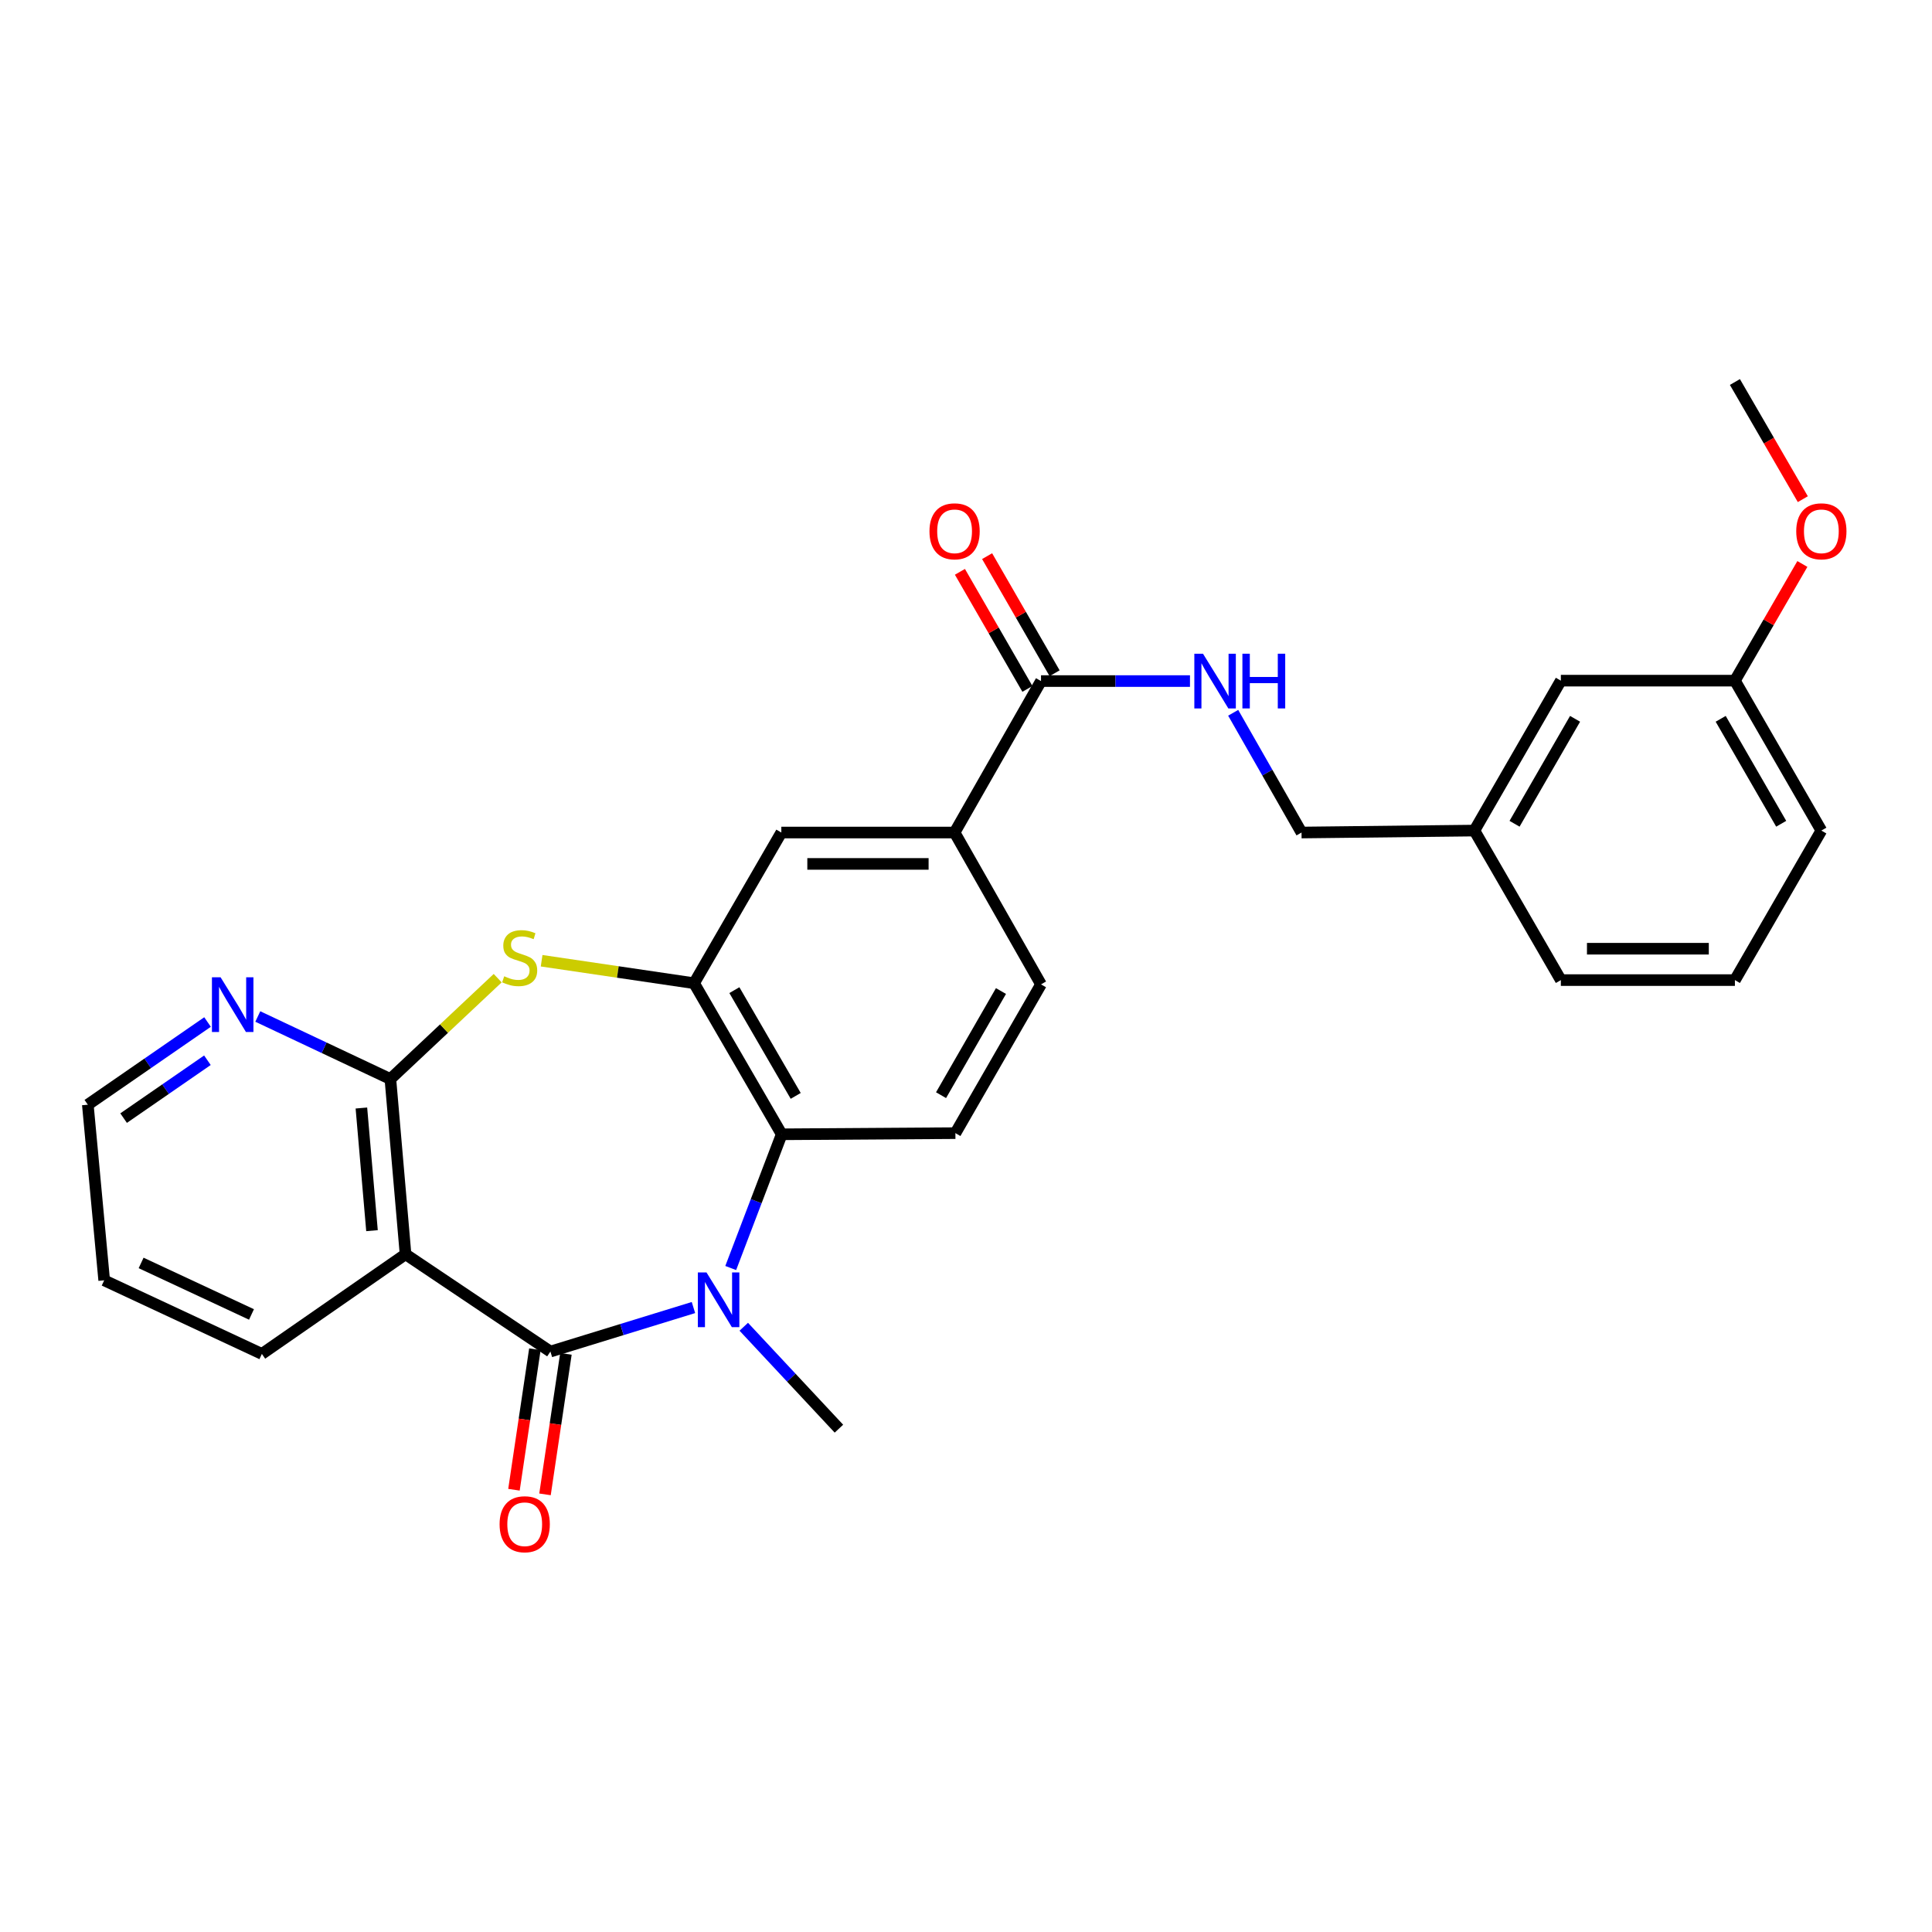 <?xml version='1.0' encoding='iso-8859-1'?>
<svg version='1.1' baseProfile='full'
              xmlns='http://www.w3.org/2000/svg'
                      xmlns:rdkit='http://www.rdkit.org/xml'
                      xmlns:xlink='http://www.w3.org/1999/xlink'
                  xml:space='preserve'
width='1000px' height='1000px' viewBox='0 0 1000 1000'>
<!-- END OF HEADER -->
<rect style='opacity:1.0;fill:#FFFFFF;stroke:none' width='1000' height='1000' x='0' y='0'> </rect>
<path class='bond-0' d='M 284.889,699.562 L 321.91,688.172' style='fill:none;fill-rule:evenodd;stroke:#000000;stroke-width:6px;stroke-linecap:butt;stroke-linejoin:miter;stroke-opacity:1' />
<path class='bond-0' d='M 321.91,688.172 L 358.93,676.783' style='fill:none;fill-rule:evenodd;stroke:#0000FF;stroke-width:6px;stroke-linecap:butt;stroke-linejoin:miter;stroke-opacity:1' />
<path class='bond-1' d='M 284.889,699.562 L 209.906,649.197' style='fill:none;fill-rule:evenodd;stroke:#000000;stroke-width:6px;stroke-linecap:butt;stroke-linejoin:miter;stroke-opacity:1' />
<path class='bond-12' d='M 276.856,698.365 L 271.439,734.725' style='fill:none;fill-rule:evenodd;stroke:#000000;stroke-width:6px;stroke-linecap:butt;stroke-linejoin:miter;stroke-opacity:1' />
<path class='bond-12' d='M 271.439,734.725 L 266.023,771.084' style='fill:none;fill-rule:evenodd;stroke:#FF0000;stroke-width:6px;stroke-linecap:butt;stroke-linejoin:miter;stroke-opacity:1' />
<path class='bond-12' d='M 292.922,700.759 L 287.506,737.118' style='fill:none;fill-rule:evenodd;stroke:#000000;stroke-width:6px;stroke-linecap:butt;stroke-linejoin:miter;stroke-opacity:1' />
<path class='bond-12' d='M 287.506,737.118 L 282.09,773.478' style='fill:none;fill-rule:evenodd;stroke:#FF0000;stroke-width:6px;stroke-linecap:butt;stroke-linejoin:miter;stroke-opacity:1' />
<path class='bond-5' d='M 378.219,656.326 L 391.413,621.717' style='fill:none;fill-rule:evenodd;stroke:#0000FF;stroke-width:6px;stroke-linecap:butt;stroke-linejoin:miter;stroke-opacity:1' />
<path class='bond-5' d='M 391.413,621.717 L 404.606,587.109' style='fill:none;fill-rule:evenodd;stroke:#000000;stroke-width:6px;stroke-linecap:butt;stroke-linejoin:miter;stroke-opacity:1' />
<path class='bond-15' d='M 384.968,686.724 L 409.596,713.1' style='fill:none;fill-rule:evenodd;stroke:#0000FF;stroke-width:6px;stroke-linecap:butt;stroke-linejoin:miter;stroke-opacity:1' />
<path class='bond-15' d='M 409.596,713.1 L 434.224,739.477' style='fill:none;fill-rule:evenodd;stroke:#000000;stroke-width:6px;stroke-linecap:butt;stroke-linejoin:miter;stroke-opacity:1' />
<path class='bond-2' d='M 209.906,649.197 L 202.063,558.502' style='fill:none;fill-rule:evenodd;stroke:#000000;stroke-width:6px;stroke-linecap:butt;stroke-linejoin:miter;stroke-opacity:1' />
<path class='bond-2' d='M 192.546,636.992 L 187.056,573.506' style='fill:none;fill-rule:evenodd;stroke:#000000;stroke-width:6px;stroke-linecap:butt;stroke-linejoin:miter;stroke-opacity:1' />
<path class='bond-17' d='M 209.906,649.197 L 135.545,700.789' style='fill:none;fill-rule:evenodd;stroke:#000000;stroke-width:6px;stroke-linecap:butt;stroke-linejoin:miter;stroke-opacity:1' />
<path class='bond-3' d='M 202.063,558.502 L 229.833,532.399' style='fill:none;fill-rule:evenodd;stroke:#000000;stroke-width:6px;stroke-linecap:butt;stroke-linejoin:miter;stroke-opacity:1' />
<path class='bond-3' d='M 229.833,532.399 L 257.603,506.295' style='fill:none;fill-rule:evenodd;stroke:#CCCC00;stroke-width:6px;stroke-linecap:butt;stroke-linejoin:miter;stroke-opacity:1' />
<path class='bond-11' d='M 202.063,558.502 L 167.749,542.318' style='fill:none;fill-rule:evenodd;stroke:#000000;stroke-width:6px;stroke-linecap:butt;stroke-linejoin:miter;stroke-opacity:1' />
<path class='bond-11' d='M 167.749,542.318 L 133.434,526.134' style='fill:none;fill-rule:evenodd;stroke:#0000FF;stroke-width:6px;stroke-linecap:butt;stroke-linejoin:miter;stroke-opacity:1' />
<path class='bond-28' d='M 280.34,497.277 L 319.8,503.095' style='fill:none;fill-rule:evenodd;stroke:#CCCC00;stroke-width:6px;stroke-linecap:butt;stroke-linejoin:miter;stroke-opacity:1' />
<path class='bond-28' d='M 319.8,503.095 L 359.259,508.913' style='fill:none;fill-rule:evenodd;stroke:#000000;stroke-width:6px;stroke-linecap:butt;stroke-linejoin:miter;stroke-opacity:1' />
<path class='bond-4' d='M 359.259,508.913 L 404.606,587.109' style='fill:none;fill-rule:evenodd;stroke:#000000;stroke-width:6px;stroke-linecap:butt;stroke-linejoin:miter;stroke-opacity:1' />
<path class='bond-4' d='M 380.113,512.494 L 411.856,567.231' style='fill:none;fill-rule:evenodd;stroke:#000000;stroke-width:6px;stroke-linecap:butt;stroke-linejoin:miter;stroke-opacity:1' />
<path class='bond-8' d='M 359.259,508.913 L 404.417,430.916' style='fill:none;fill-rule:evenodd;stroke:#000000;stroke-width:6px;stroke-linecap:butt;stroke-linejoin:miter;stroke-opacity:1' />
<path class='bond-9' d='M 404.606,587.109 L 494.516,586.514' style='fill:none;fill-rule:evenodd;stroke:#000000;stroke-width:6px;stroke-linecap:butt;stroke-linejoin:miter;stroke-opacity:1' />
<path class='bond-6' d='M 538.826,352.521 L 494.092,430.916' style='fill:none;fill-rule:evenodd;stroke:#000000;stroke-width:6px;stroke-linecap:butt;stroke-linejoin:miter;stroke-opacity:1' />
<path class='bond-10' d='M 538.826,352.521 L 577.379,352.521' style='fill:none;fill-rule:evenodd;stroke:#000000;stroke-width:6px;stroke-linecap:butt;stroke-linejoin:miter;stroke-opacity:1' />
<path class='bond-10' d='M 577.379,352.521 L 615.932,352.521' style='fill:none;fill-rule:evenodd;stroke:#0000FF;stroke-width:6px;stroke-linecap:butt;stroke-linejoin:miter;stroke-opacity:1' />
<path class='bond-14' d='M 545.862,348.465 L 528.395,318.164' style='fill:none;fill-rule:evenodd;stroke:#000000;stroke-width:6px;stroke-linecap:butt;stroke-linejoin:miter;stroke-opacity:1' />
<path class='bond-14' d='M 528.395,318.164 L 510.928,287.863' style='fill:none;fill-rule:evenodd;stroke:#FF0000;stroke-width:6px;stroke-linecap:butt;stroke-linejoin:miter;stroke-opacity:1' />
<path class='bond-14' d='M 531.789,356.577 L 514.322,326.277' style='fill:none;fill-rule:evenodd;stroke:#000000;stroke-width:6px;stroke-linecap:butt;stroke-linejoin:miter;stroke-opacity:1' />
<path class='bond-14' d='M 514.322,326.277 L 496.855,295.976' style='fill:none;fill-rule:evenodd;stroke:#FF0000;stroke-width:6px;stroke-linecap:butt;stroke-linejoin:miter;stroke-opacity:1' />
<path class='bond-7' d='M 494.092,430.916 L 538.826,509.509' style='fill:none;fill-rule:evenodd;stroke:#000000;stroke-width:6px;stroke-linecap:butt;stroke-linejoin:miter;stroke-opacity:1' />
<path class='bond-30' d='M 494.092,430.916 L 404.417,430.916' style='fill:none;fill-rule:evenodd;stroke:#000000;stroke-width:6px;stroke-linecap:butt;stroke-linejoin:miter;stroke-opacity:1' />
<path class='bond-30' d='M 480.641,447.159 L 417.868,447.159' style='fill:none;fill-rule:evenodd;stroke:#000000;stroke-width:6px;stroke-linecap:butt;stroke-linejoin:miter;stroke-opacity:1' />
<path class='bond-13' d='M 494.516,586.514 L 538.826,509.509' style='fill:none;fill-rule:evenodd;stroke:#000000;stroke-width:6px;stroke-linecap:butt;stroke-linejoin:miter;stroke-opacity:1' />
<path class='bond-13' d='M 487.083,566.862 L 518.1,512.958' style='fill:none;fill-rule:evenodd;stroke:#000000;stroke-width:6px;stroke-linecap:butt;stroke-linejoin:miter;stroke-opacity:1' />
<path class='bond-16' d='M 638.295,368.938 L 655.981,399.927' style='fill:none;fill-rule:evenodd;stroke:#0000FF;stroke-width:6px;stroke-linecap:butt;stroke-linejoin:miter;stroke-opacity:1' />
<path class='bond-16' d='M 655.981,399.927 L 673.668,430.916' style='fill:none;fill-rule:evenodd;stroke:#000000;stroke-width:6px;stroke-linecap:butt;stroke-linejoin:miter;stroke-opacity:1' />
<path class='bond-29' d='M 107.42,528.994 L 76.437,550.39' style='fill:none;fill-rule:evenodd;stroke:#0000FF;stroke-width:6px;stroke-linecap:butt;stroke-linejoin:miter;stroke-opacity:1' />
<path class='bond-29' d='M 76.437,550.39 L 45.455,571.786' style='fill:none;fill-rule:evenodd;stroke:#000000;stroke-width:6px;stroke-linecap:butt;stroke-linejoin:miter;stroke-opacity:1' />
<path class='bond-29' d='M 107.356,548.779 L 85.668,563.756' style='fill:none;fill-rule:evenodd;stroke:#0000FF;stroke-width:6px;stroke-linecap:butt;stroke-linejoin:miter;stroke-opacity:1' />
<path class='bond-29' d='M 85.668,563.756 L 63.98,578.734' style='fill:none;fill-rule:evenodd;stroke:#000000;stroke-width:6px;stroke-linecap:butt;stroke-linejoin:miter;stroke-opacity:1' />
<path class='bond-19' d='M 673.668,430.916 L 763.144,429.905' style='fill:none;fill-rule:evenodd;stroke:#000000;stroke-width:6px;stroke-linecap:butt;stroke-linejoin:miter;stroke-opacity:1' />
<path class='bond-27' d='M 135.545,700.789 L 53.928,662.697' style='fill:none;fill-rule:evenodd;stroke:#000000;stroke-width:6px;stroke-linecap:butt;stroke-linejoin:miter;stroke-opacity:1' />
<path class='bond-27' d='M 130.172,680.356 L 73.041,653.692' style='fill:none;fill-rule:evenodd;stroke:#000000;stroke-width:6px;stroke-linecap:butt;stroke-linejoin:miter;stroke-opacity:1' />
<path class='bond-18' d='M 807.896,352.304 L 763.144,429.905' style='fill:none;fill-rule:evenodd;stroke:#000000;stroke-width:6px;stroke-linecap:butt;stroke-linejoin:miter;stroke-opacity:1' />
<path class='bond-18' d='M 815.255,372.059 L 783.929,426.38' style='fill:none;fill-rule:evenodd;stroke:#000000;stroke-width:6px;stroke-linecap:butt;stroke-linejoin:miter;stroke-opacity:1' />
<path class='bond-20' d='M 807.896,352.304 L 897.986,352.304' style='fill:none;fill-rule:evenodd;stroke:#000000;stroke-width:6px;stroke-linecap:butt;stroke-linejoin:miter;stroke-opacity:1' />
<path class='bond-24' d='M 763.144,429.905 L 807.896,507.298' style='fill:none;fill-rule:evenodd;stroke:#000000;stroke-width:6px;stroke-linecap:butt;stroke-linejoin:miter;stroke-opacity:1' />
<path class='bond-21' d='M 897.986,352.304 L 915.445,322.11' style='fill:none;fill-rule:evenodd;stroke:#000000;stroke-width:6px;stroke-linecap:butt;stroke-linejoin:miter;stroke-opacity:1' />
<path class='bond-21' d='M 915.445,322.11 L 932.903,291.915' style='fill:none;fill-rule:evenodd;stroke:#FF0000;stroke-width:6px;stroke-linecap:butt;stroke-linejoin:miter;stroke-opacity:1' />
<path class='bond-31' d='M 897.986,352.304 L 942.729,429.905' style='fill:none;fill-rule:evenodd;stroke:#000000;stroke-width:6px;stroke-linecap:butt;stroke-linejoin:miter;stroke-opacity:1' />
<path class='bond-31' d='M 890.626,372.058 L 921.946,426.379' style='fill:none;fill-rule:evenodd;stroke:#000000;stroke-width:6px;stroke-linecap:butt;stroke-linejoin:miter;stroke-opacity:1' />
<path class='bond-26' d='M 933.136,258.37 L 915.561,228.048' style='fill:none;fill-rule:evenodd;stroke:#FF0000;stroke-width:6px;stroke-linecap:butt;stroke-linejoin:miter;stroke-opacity:1' />
<path class='bond-26' d='M 915.561,228.048 L 897.986,197.726' style='fill:none;fill-rule:evenodd;stroke:#000000;stroke-width:6px;stroke-linecap:butt;stroke-linejoin:miter;stroke-opacity:1' />
<path class='bond-22' d='M 897.986,507.298 L 807.896,507.298' style='fill:none;fill-rule:evenodd;stroke:#000000;stroke-width:6px;stroke-linecap:butt;stroke-linejoin:miter;stroke-opacity:1' />
<path class='bond-22' d='M 884.473,491.054 L 821.41,491.054' style='fill:none;fill-rule:evenodd;stroke:#000000;stroke-width:6px;stroke-linecap:butt;stroke-linejoin:miter;stroke-opacity:1' />
<path class='bond-25' d='M 897.986,507.298 L 942.729,429.905' style='fill:none;fill-rule:evenodd;stroke:#000000;stroke-width:6px;stroke-linecap:butt;stroke-linejoin:miter;stroke-opacity:1' />
<path class='bond-23' d='M 45.455,571.786 L 53.928,662.697' style='fill:none;fill-rule:evenodd;stroke:#000000;stroke-width:6px;stroke-linecap:butt;stroke-linejoin:miter;stroke-opacity:1' />
<path  class='atom-1' d='M 365.687 658.618
L 374.967 673.618
Q 375.887 675.098, 377.367 677.778
Q 378.847 680.458, 378.927 680.618
L 378.927 658.618
L 382.687 658.618
L 382.687 686.938
L 378.807 686.938
L 368.847 670.538
Q 367.687 668.618, 366.447 666.418
Q 365.247 664.218, 364.887 663.538
L 364.887 686.938
L 361.207 686.938
L 361.207 658.618
L 365.687 658.618
' fill='#0000FF'/>
<path  class='atom-4' d='M 260.979 505.322
Q 261.299 505.442, 262.619 506.002
Q 263.939 506.562, 265.379 506.922
Q 266.859 507.242, 268.299 507.242
Q 270.979 507.242, 272.539 505.962
Q 274.099 504.642, 274.099 502.362
Q 274.099 500.802, 273.299 499.842
Q 272.539 498.882, 271.339 498.362
Q 270.139 497.842, 268.139 497.242
Q 265.619 496.482, 264.099 495.762
Q 262.619 495.042, 261.539 493.522
Q 260.499 492.002, 260.499 489.442
Q 260.499 485.882, 262.899 483.682
Q 265.339 481.482, 270.139 481.482
Q 273.419 481.482, 277.139 483.042
L 276.219 486.122
Q 272.819 484.722, 270.259 484.722
Q 267.499 484.722, 265.979 485.882
Q 264.459 487.002, 264.499 488.962
Q 264.499 490.482, 265.259 491.402
Q 266.059 492.322, 267.179 492.842
Q 268.339 493.362, 270.259 493.962
Q 272.819 494.762, 274.339 495.562
Q 275.859 496.362, 276.939 498.002
Q 278.059 499.602, 278.059 502.362
Q 278.059 506.282, 275.419 508.402
Q 272.819 510.482, 268.459 510.482
Q 265.939 510.482, 264.019 509.922
Q 262.139 509.402, 259.899 508.482
L 260.979 505.322
' fill='#CCCC00'/>
<path  class='atom-11' d='M 622.665 338.361
L 631.945 353.361
Q 632.865 354.841, 634.345 357.521
Q 635.825 360.201, 635.905 360.361
L 635.905 338.361
L 639.665 338.361
L 639.665 366.681
L 635.785 366.681
L 625.825 350.281
Q 624.665 348.361, 623.425 346.161
Q 622.225 343.961, 621.865 343.281
L 621.865 366.681
L 618.185 366.681
L 618.185 338.361
L 622.665 338.361
' fill='#0000FF'/>
<path  class='atom-11' d='M 643.065 338.361
L 646.905 338.361
L 646.905 350.401
L 661.385 350.401
L 661.385 338.361
L 665.225 338.361
L 665.225 366.681
L 661.385 366.681
L 661.385 353.601
L 646.905 353.601
L 646.905 366.681
L 643.065 366.681
L 643.065 338.361
' fill='#0000FF'/>
<path  class='atom-12' d='M 114.178 505.844
L 123.458 520.844
Q 124.378 522.324, 125.858 525.004
Q 127.338 527.684, 127.418 527.844
L 127.418 505.844
L 131.178 505.844
L 131.178 534.164
L 127.298 534.164
L 117.338 517.764
Q 116.178 515.844, 114.938 513.644
Q 113.738 511.444, 113.378 510.764
L 113.378 534.164
L 109.698 534.164
L 109.698 505.844
L 114.178 505.844
' fill='#0000FF'/>
<path  class='atom-13' d='M 258.587 788.938
Q 258.587 782.138, 261.947 778.338
Q 265.307 774.538, 271.587 774.538
Q 277.867 774.538, 281.227 778.338
Q 284.587 782.138, 284.587 788.938
Q 284.587 795.818, 281.187 799.738
Q 277.787 803.618, 271.587 803.618
Q 265.347 803.618, 261.947 799.738
Q 258.587 795.858, 258.587 788.938
M 271.587 800.418
Q 275.907 800.418, 278.227 797.538
Q 280.587 794.618, 280.587 788.938
Q 280.587 783.378, 278.227 780.578
Q 275.907 777.738, 271.587 777.738
Q 267.267 777.738, 264.907 780.538
Q 262.587 783.338, 262.587 788.938
Q 262.587 794.658, 264.907 797.538
Q 267.267 800.418, 271.587 800.418
' fill='#FF0000'/>
<path  class='atom-15' d='M 481.092 275
Q 481.092 268.2, 484.452 264.4
Q 487.812 260.6, 494.092 260.6
Q 500.372 260.6, 503.732 264.4
Q 507.092 268.2, 507.092 275
Q 507.092 281.88, 503.692 285.8
Q 500.292 289.68, 494.092 289.68
Q 487.852 289.68, 484.452 285.8
Q 481.092 281.92, 481.092 275
M 494.092 286.48
Q 498.412 286.48, 500.732 283.6
Q 503.092 280.68, 503.092 275
Q 503.092 269.44, 500.732 266.64
Q 498.412 263.8, 494.092 263.8
Q 489.772 263.8, 487.412 266.6
Q 485.092 269.4, 485.092 275
Q 485.092 280.72, 487.412 283.6
Q 489.772 286.48, 494.092 286.48
' fill='#FF0000'/>
<path  class='atom-22' d='M 929.729 275
Q 929.729 268.2, 933.089 264.4
Q 936.449 260.6, 942.729 260.6
Q 949.009 260.6, 952.369 264.4
Q 955.729 268.2, 955.729 275
Q 955.729 281.88, 952.329 285.8
Q 948.929 289.68, 942.729 289.68
Q 936.489 289.68, 933.089 285.8
Q 929.729 281.92, 929.729 275
M 942.729 286.48
Q 947.049 286.48, 949.369 283.6
Q 951.729 280.68, 951.729 275
Q 951.729 269.44, 949.369 266.64
Q 947.049 263.8, 942.729 263.8
Q 938.409 263.8, 936.049 266.6
Q 933.729 269.4, 933.729 275
Q 933.729 280.72, 936.049 283.6
Q 938.409 286.48, 942.729 286.48
' fill='#FF0000'/>
</svg>
